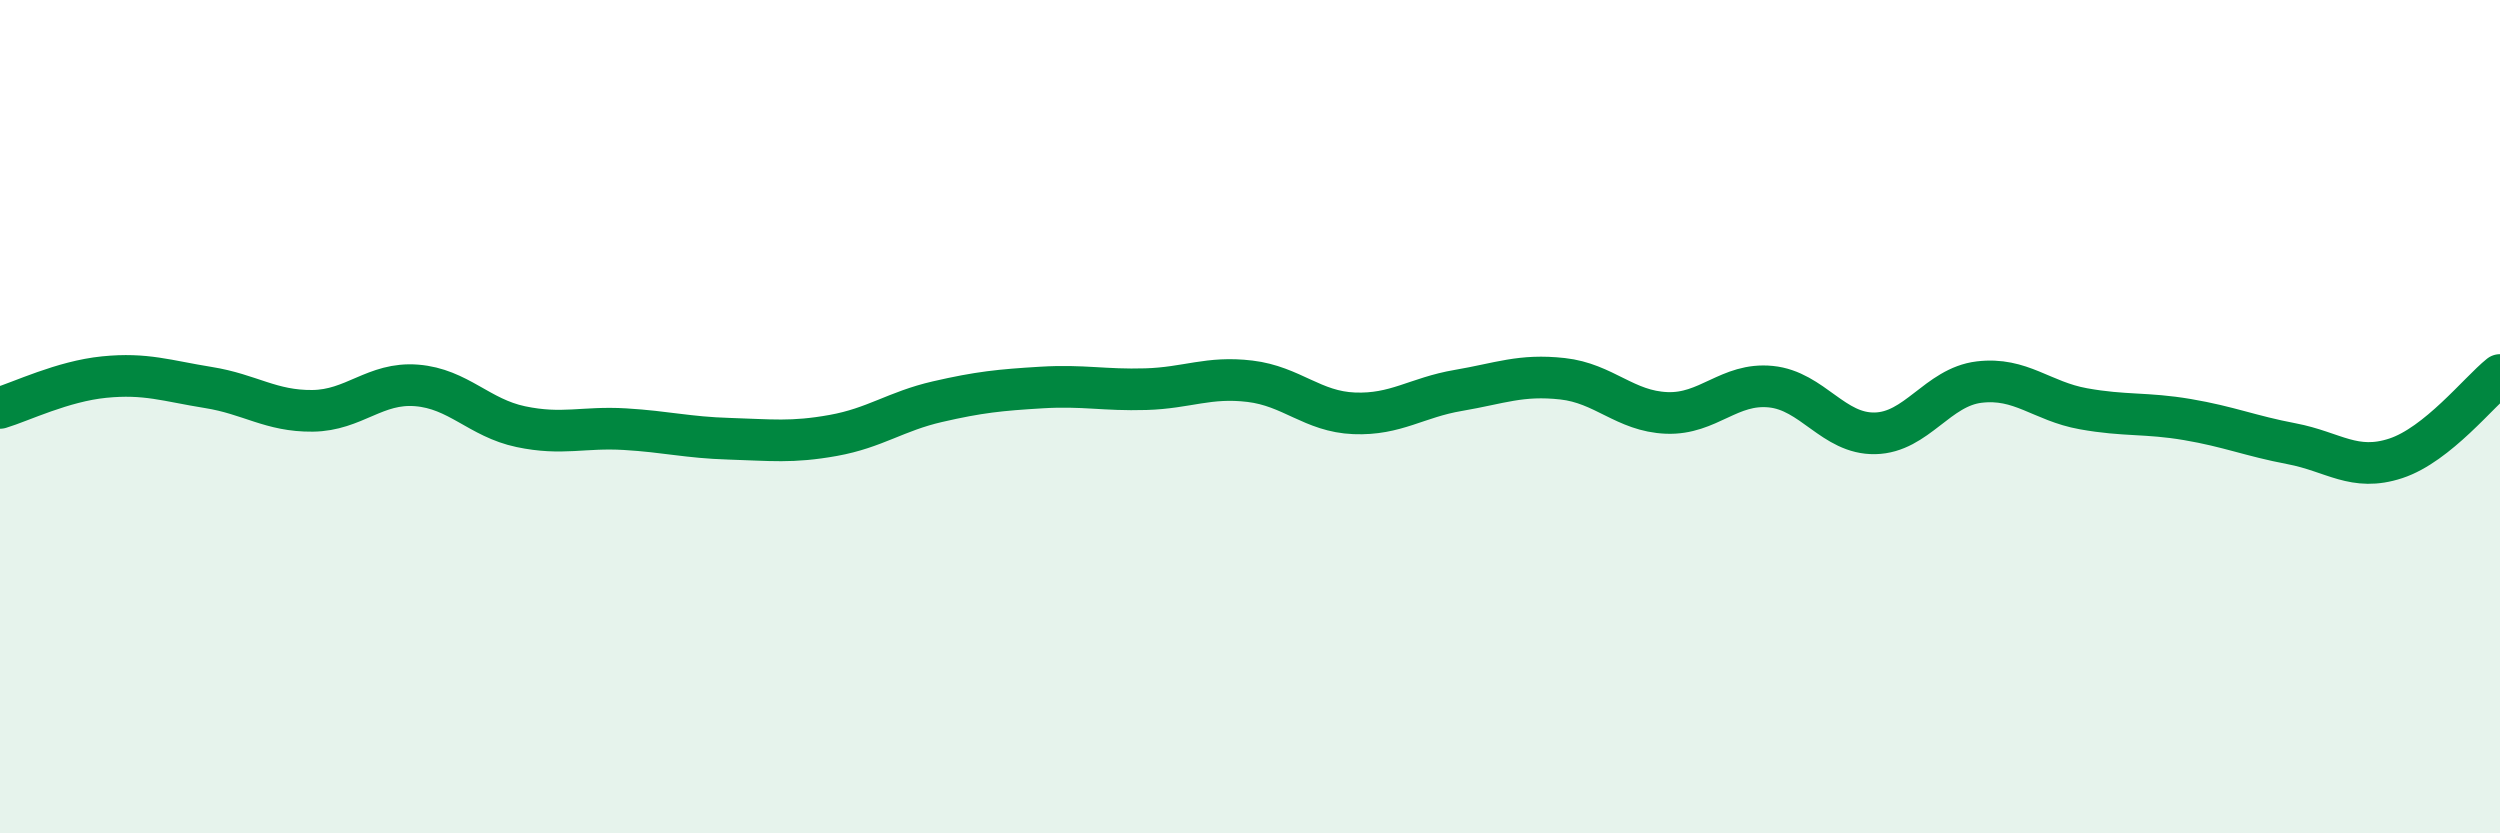 
    <svg width="60" height="20" viewBox="0 0 60 20" xmlns="http://www.w3.org/2000/svg">
      <path
        d="M 0,9.79 C 0.5,9.64 1.5,9.15 2.5,9.05 C 3.5,8.95 4,9.14 5,9.3 C 6,9.46 6.5,9.87 7.5,9.86 C 8.5,9.85 9,9.17 10,9.25 C 11,9.33 11.5,10.03 12.5,10.24 C 13.5,10.45 14,10.24 15,10.3 C 16,10.36 16.5,10.5 17.5,10.53 C 18.5,10.56 19,10.63 20,10.45 C 21,10.27 21.5,9.87 22.5,9.64 C 23.5,9.41 24,9.36 25,9.3 C 26,9.24 26.5,9.37 27.5,9.34 C 28.5,9.31 29,9.03 30,9.15 C 31,9.27 31.5,9.88 32.5,9.92 C 33.5,9.96 34,9.54 35,9.37 C 36,9.2 36.5,8.98 37.5,9.09 C 38.5,9.2 39,9.87 40,9.91 C 41,9.95 41.5,9.18 42.5,9.28 C 43.5,9.38 44,10.42 45,10.4 C 46,10.38 46.5,9.29 47.5,9.17 C 48.5,9.05 49,9.63 50,9.81 C 51,9.99 51.5,9.9 52.5,10.07 C 53.5,10.24 54,10.46 55,10.65 C 56,10.84 56.5,11.33 57.5,11 C 58.5,10.67 59.5,9.4 60,9L60 20L0 20Z"
        fill="#008740"
        opacity="0.1"
        stroke-linecap="round"
        stroke-linejoin="round"
      />
      <path
        d="M 0,9.79 C 0.5,9.64 1.5,9.15 2.5,9.05 C 3.5,8.95 4,9.14 5,9.3 C 6,9.46 6.5,9.87 7.5,9.86 C 8.5,9.85 9,9.17 10,9.25 C 11,9.33 11.5,10.03 12.5,10.24 C 13.5,10.45 14,10.24 15,10.3 C 16,10.36 16.5,10.5 17.5,10.53 C 18.5,10.56 19,10.63 20,10.45 C 21,10.27 21.5,9.87 22.5,9.64 C 23.5,9.41 24,9.36 25,9.3 C 26,9.24 26.5,9.37 27.5,9.34 C 28.5,9.31 29,9.03 30,9.15 C 31,9.27 31.5,9.88 32.5,9.92 C 33.5,9.96 34,9.54 35,9.37 C 36,9.2 36.5,8.98 37.5,9.09 C 38.5,9.2 39,9.87 40,9.91 C 41,9.95 41.5,9.18 42.5,9.28 C 43.5,9.38 44,10.42 45,10.4 C 46,10.38 46.5,9.29 47.5,9.17 C 48.5,9.05 49,9.63 50,9.81 C 51,9.99 51.5,9.9 52.5,10.07 C 53.5,10.24 54,10.46 55,10.65 C 56,10.84 56.5,11.33 57.5,11 C 58.5,10.67 59.5,9.4 60,9"
        stroke="#008740"
        stroke-width="1"
        fill="none"
        stroke-linecap="round"
        stroke-linejoin="round"
      />
    </svg>
  